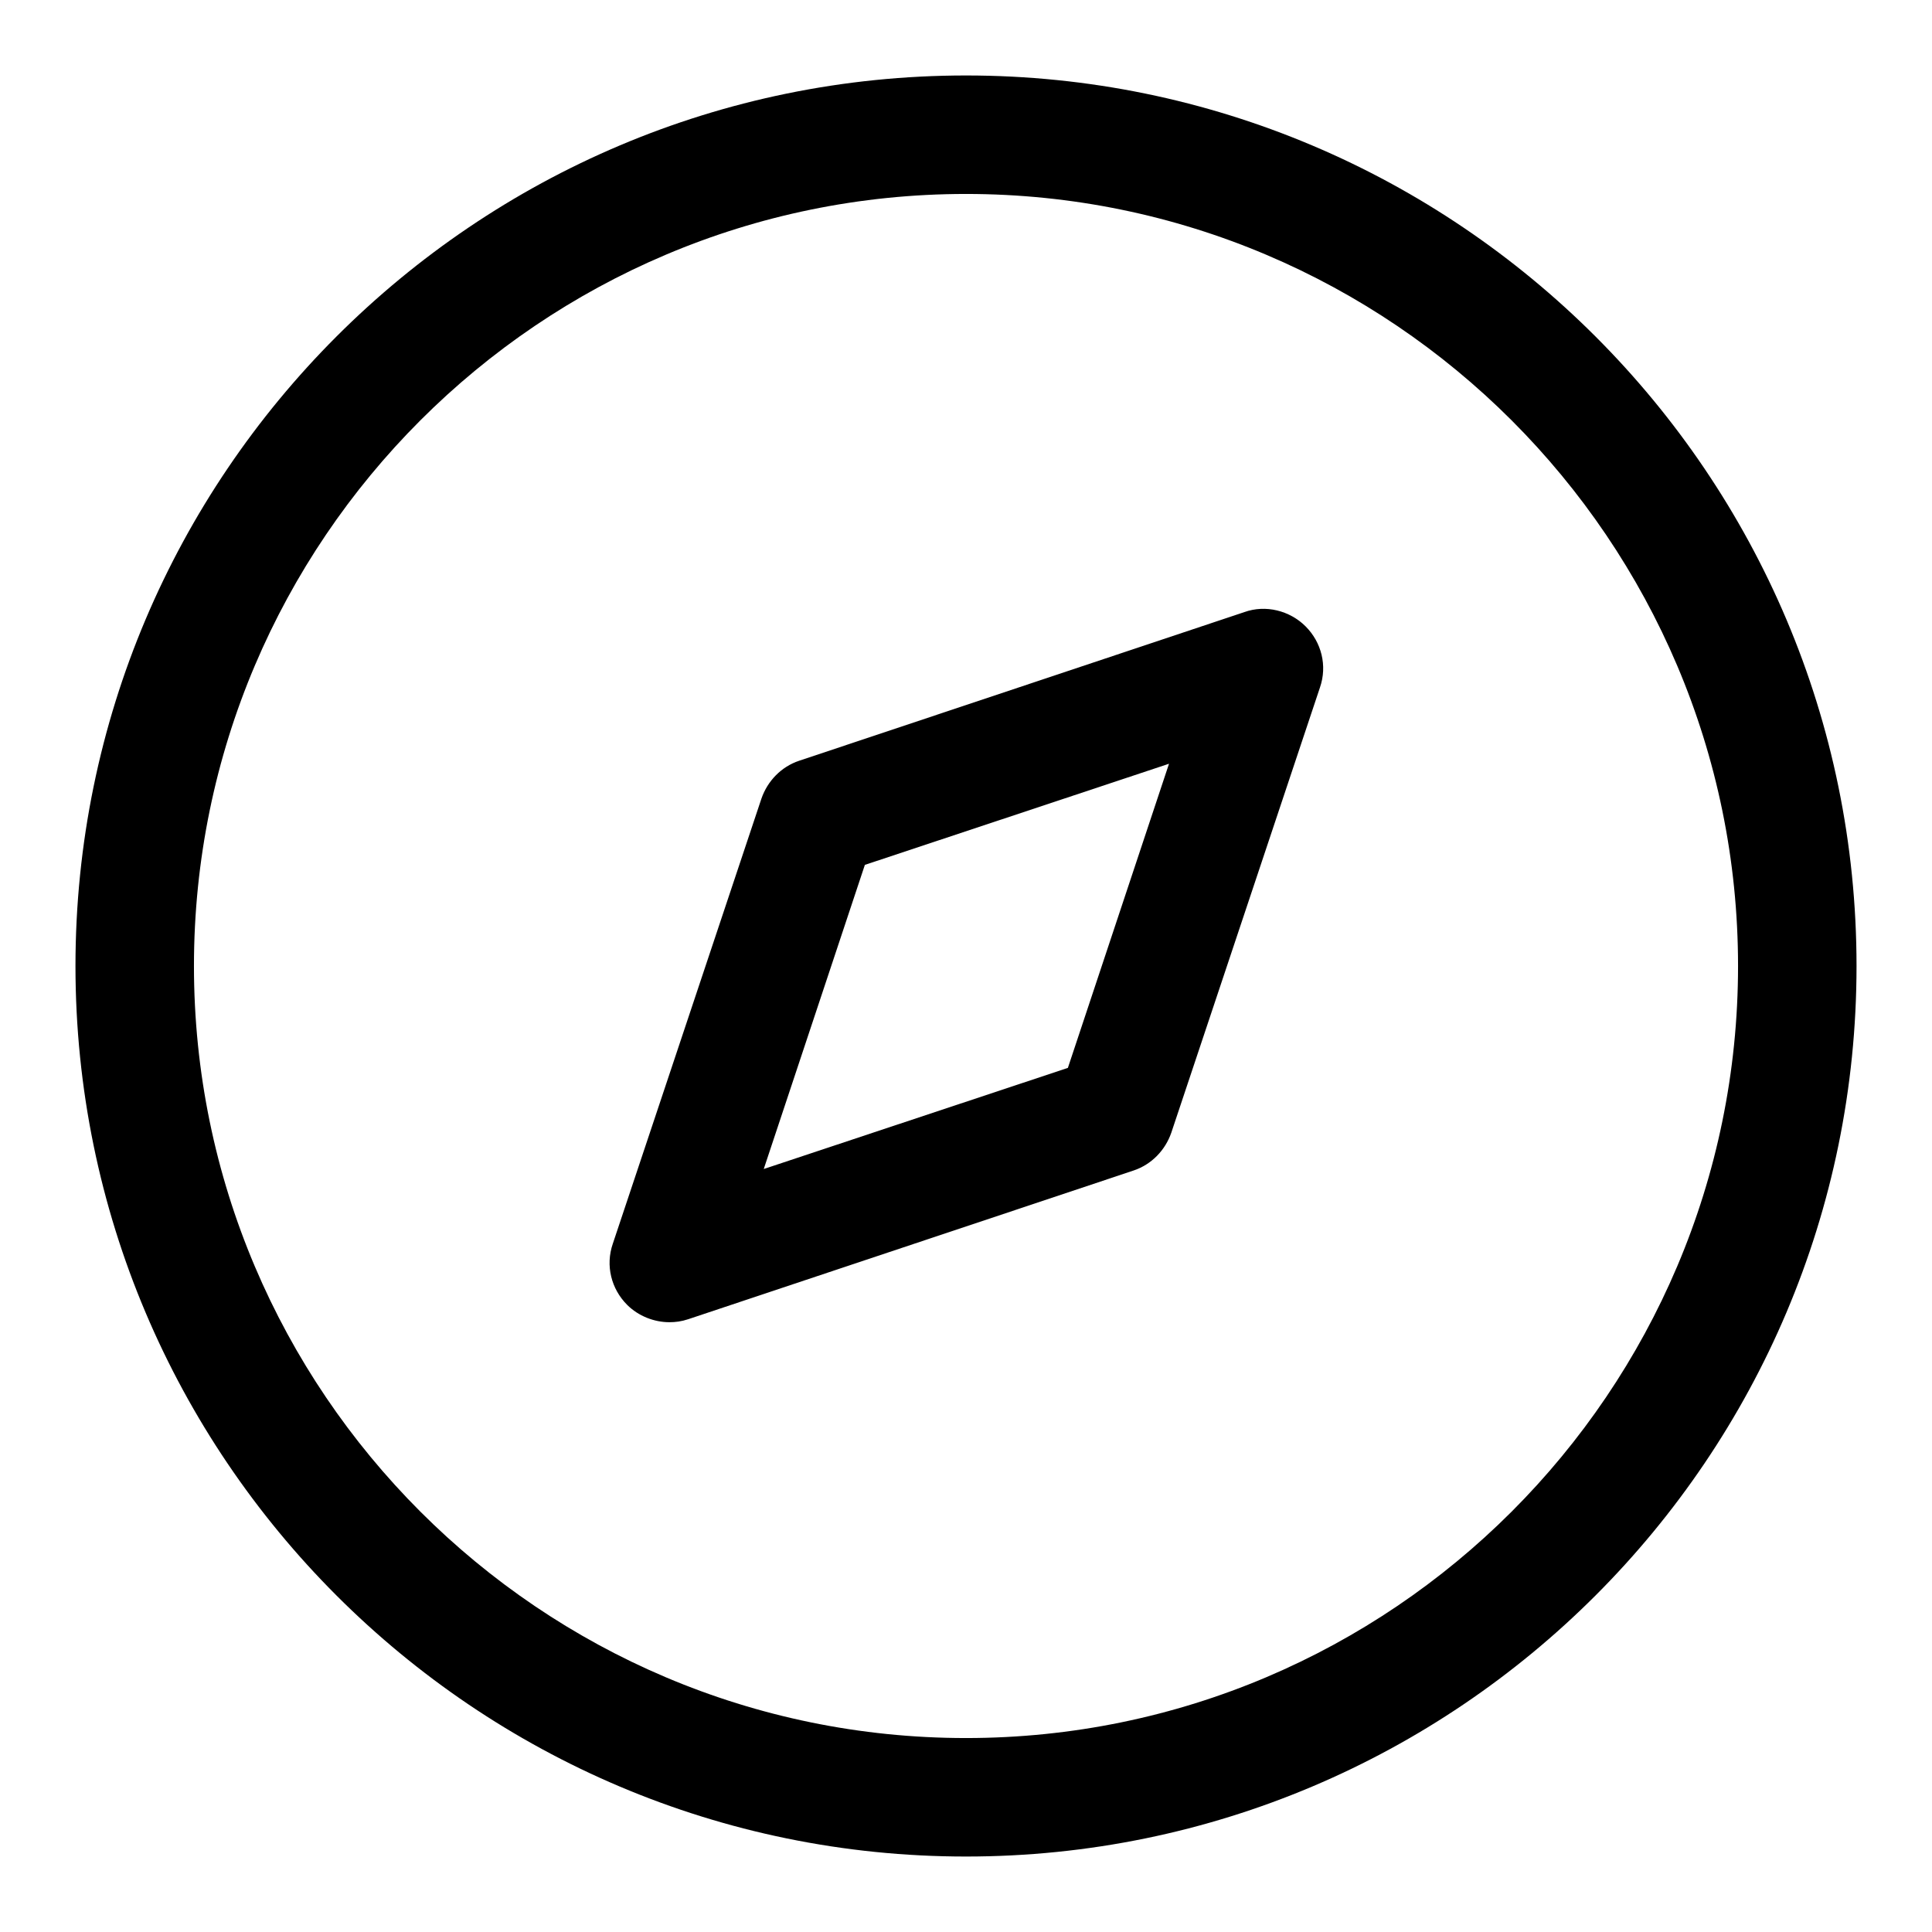 <?xml version="1.0" encoding="utf-8"?>
<!-- Svg Vector Icons : http://www.onlinewebfonts.com/icon -->
<!DOCTYPE svg PUBLIC "-//W3C//DTD SVG 1.1//EN" "http://www.w3.org/Graphics/SVG/1.1/DTD/svg11.dtd">
<svg version="1.1" xmlns="http://www.w3.org/2000/svg" xmlns:xlink="http://www.w3.org/1999/xlink" x="0px" y="0px" viewBox="0 0 256 256" enable-background="new 0 0 256 256" xml:space="preserve">
<g> <path fill="#000000" d="M128,246c-65.1,0-118-52.9-118-118C10,62.9,62.9,10,128,10c65.1,0,118,52.9,118,118 C246,193.1,193.1,246,128,246z M128,25.7C71.6,25.7,25.7,71.6,25.7,128c0,56.4,45.9,102.3,102.3,102.3 c56.4,0,102.3-45.9,102.3-102.3C230.3,71.6,184.4,25.7,128,25.7z"/> <path fill="#000000" d="M88.7,175.2c-2,0-4.1-0.8-5.6-2.3c-2.1-2.1-2.9-5.2-1.9-8.1l19.7-59c0.8-2.3,2.6-4.2,5-5l59-19.7 c2.8-1,6-0.2,8.1,1.9c2.1,2.1,2.9,5.2,1.9,8.1l-19.7,59c-0.8,2.3-2.6,4.2-5,5l-59,19.7C90.3,175.1,89.5,175.2,88.7,175.2z  M114.6,114.6l-13.4,40.3l40.3-13.4l13.4-40.3L114.6,114.6z M147.7,147.7L147.7,147.7L147.7,147.7z"/></g>
</svg>